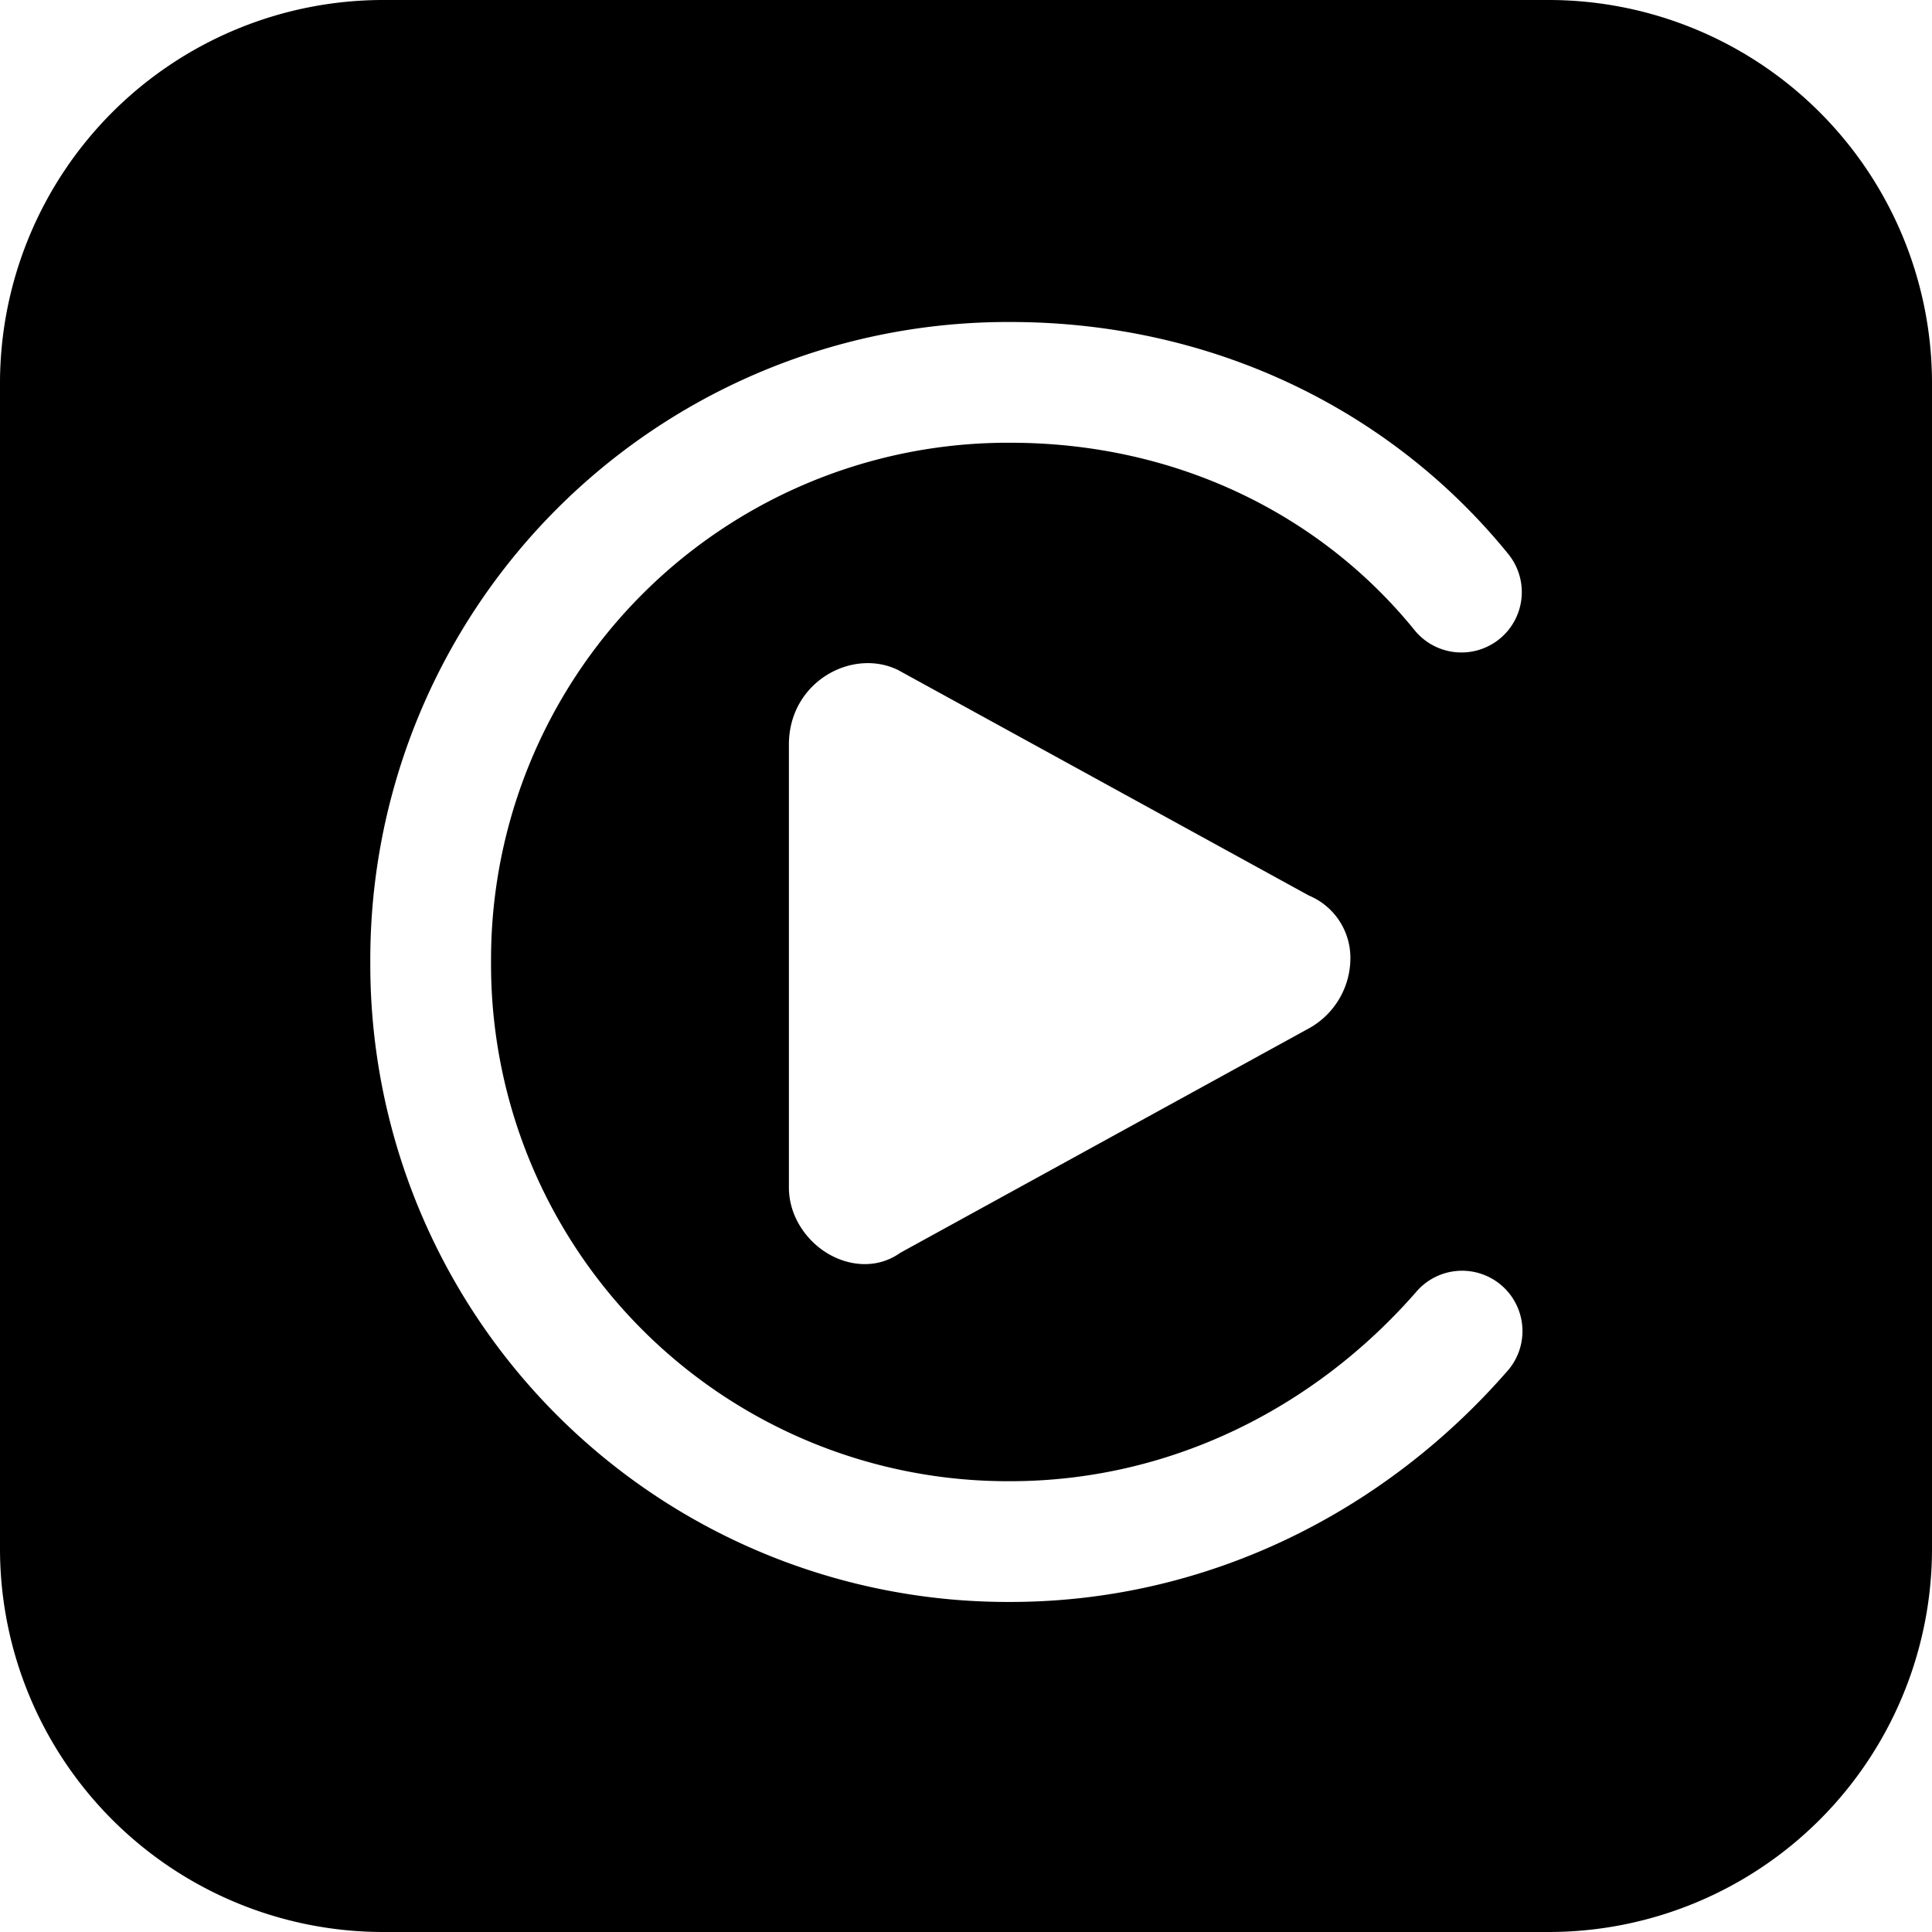 <svg xmlns="http://www.w3.org/2000/svg" fill="none" viewBox="0 0 24 24"><path fill="#000000" fill-rule="evenodd" d="M0 4.75A4.762 4.762 0 0 1 4.75 0h14.5A4.762 4.762 0 0 1 24 4.75v14.5A4.762 4.762 0 0 1 19.25 24H4.75A4.762 4.762 0 0 1 0 19.25V4.75Zm11.162 3.576c-0.57 -0.284 -1.362 0.141 -1.362 0.924v5.5c0 0.35 0.207 0.65 0.467 0.812 0.258 0.161 0.617 0.214 0.918 0l5.085 -2.793 0.009 -0.005a0.999 0.999 0 0 0 0.496 -0.851 0.839 0.839 0 0 0 -0.517 -0.789L11.17 8.331l-0.008 -0.005ZM12.55 4a7.92 7.92 0 0 0 -7.95 7.95 7.92 7.92 0 0 0 7.95 7.95c2.434 0 4.634 -1.107 6.164 -2.856a0.75 0.75 0 1 0 -1.128 -0.988c-1.27 1.451 -3.07 2.344 -5.036 2.344a6.42 6.42 0 0 1 -6.45 -6.45 6.42 6.42 0 0 1 6.45 -6.45c2.076 0 3.862 0.9 5.018 2.323a0.75 0.75 0 1 0 1.164 -0.946C17.288 5.1 15.074 4 12.55 4Z" clip-rule="evenodd" stroke-width="1"></path></svg>